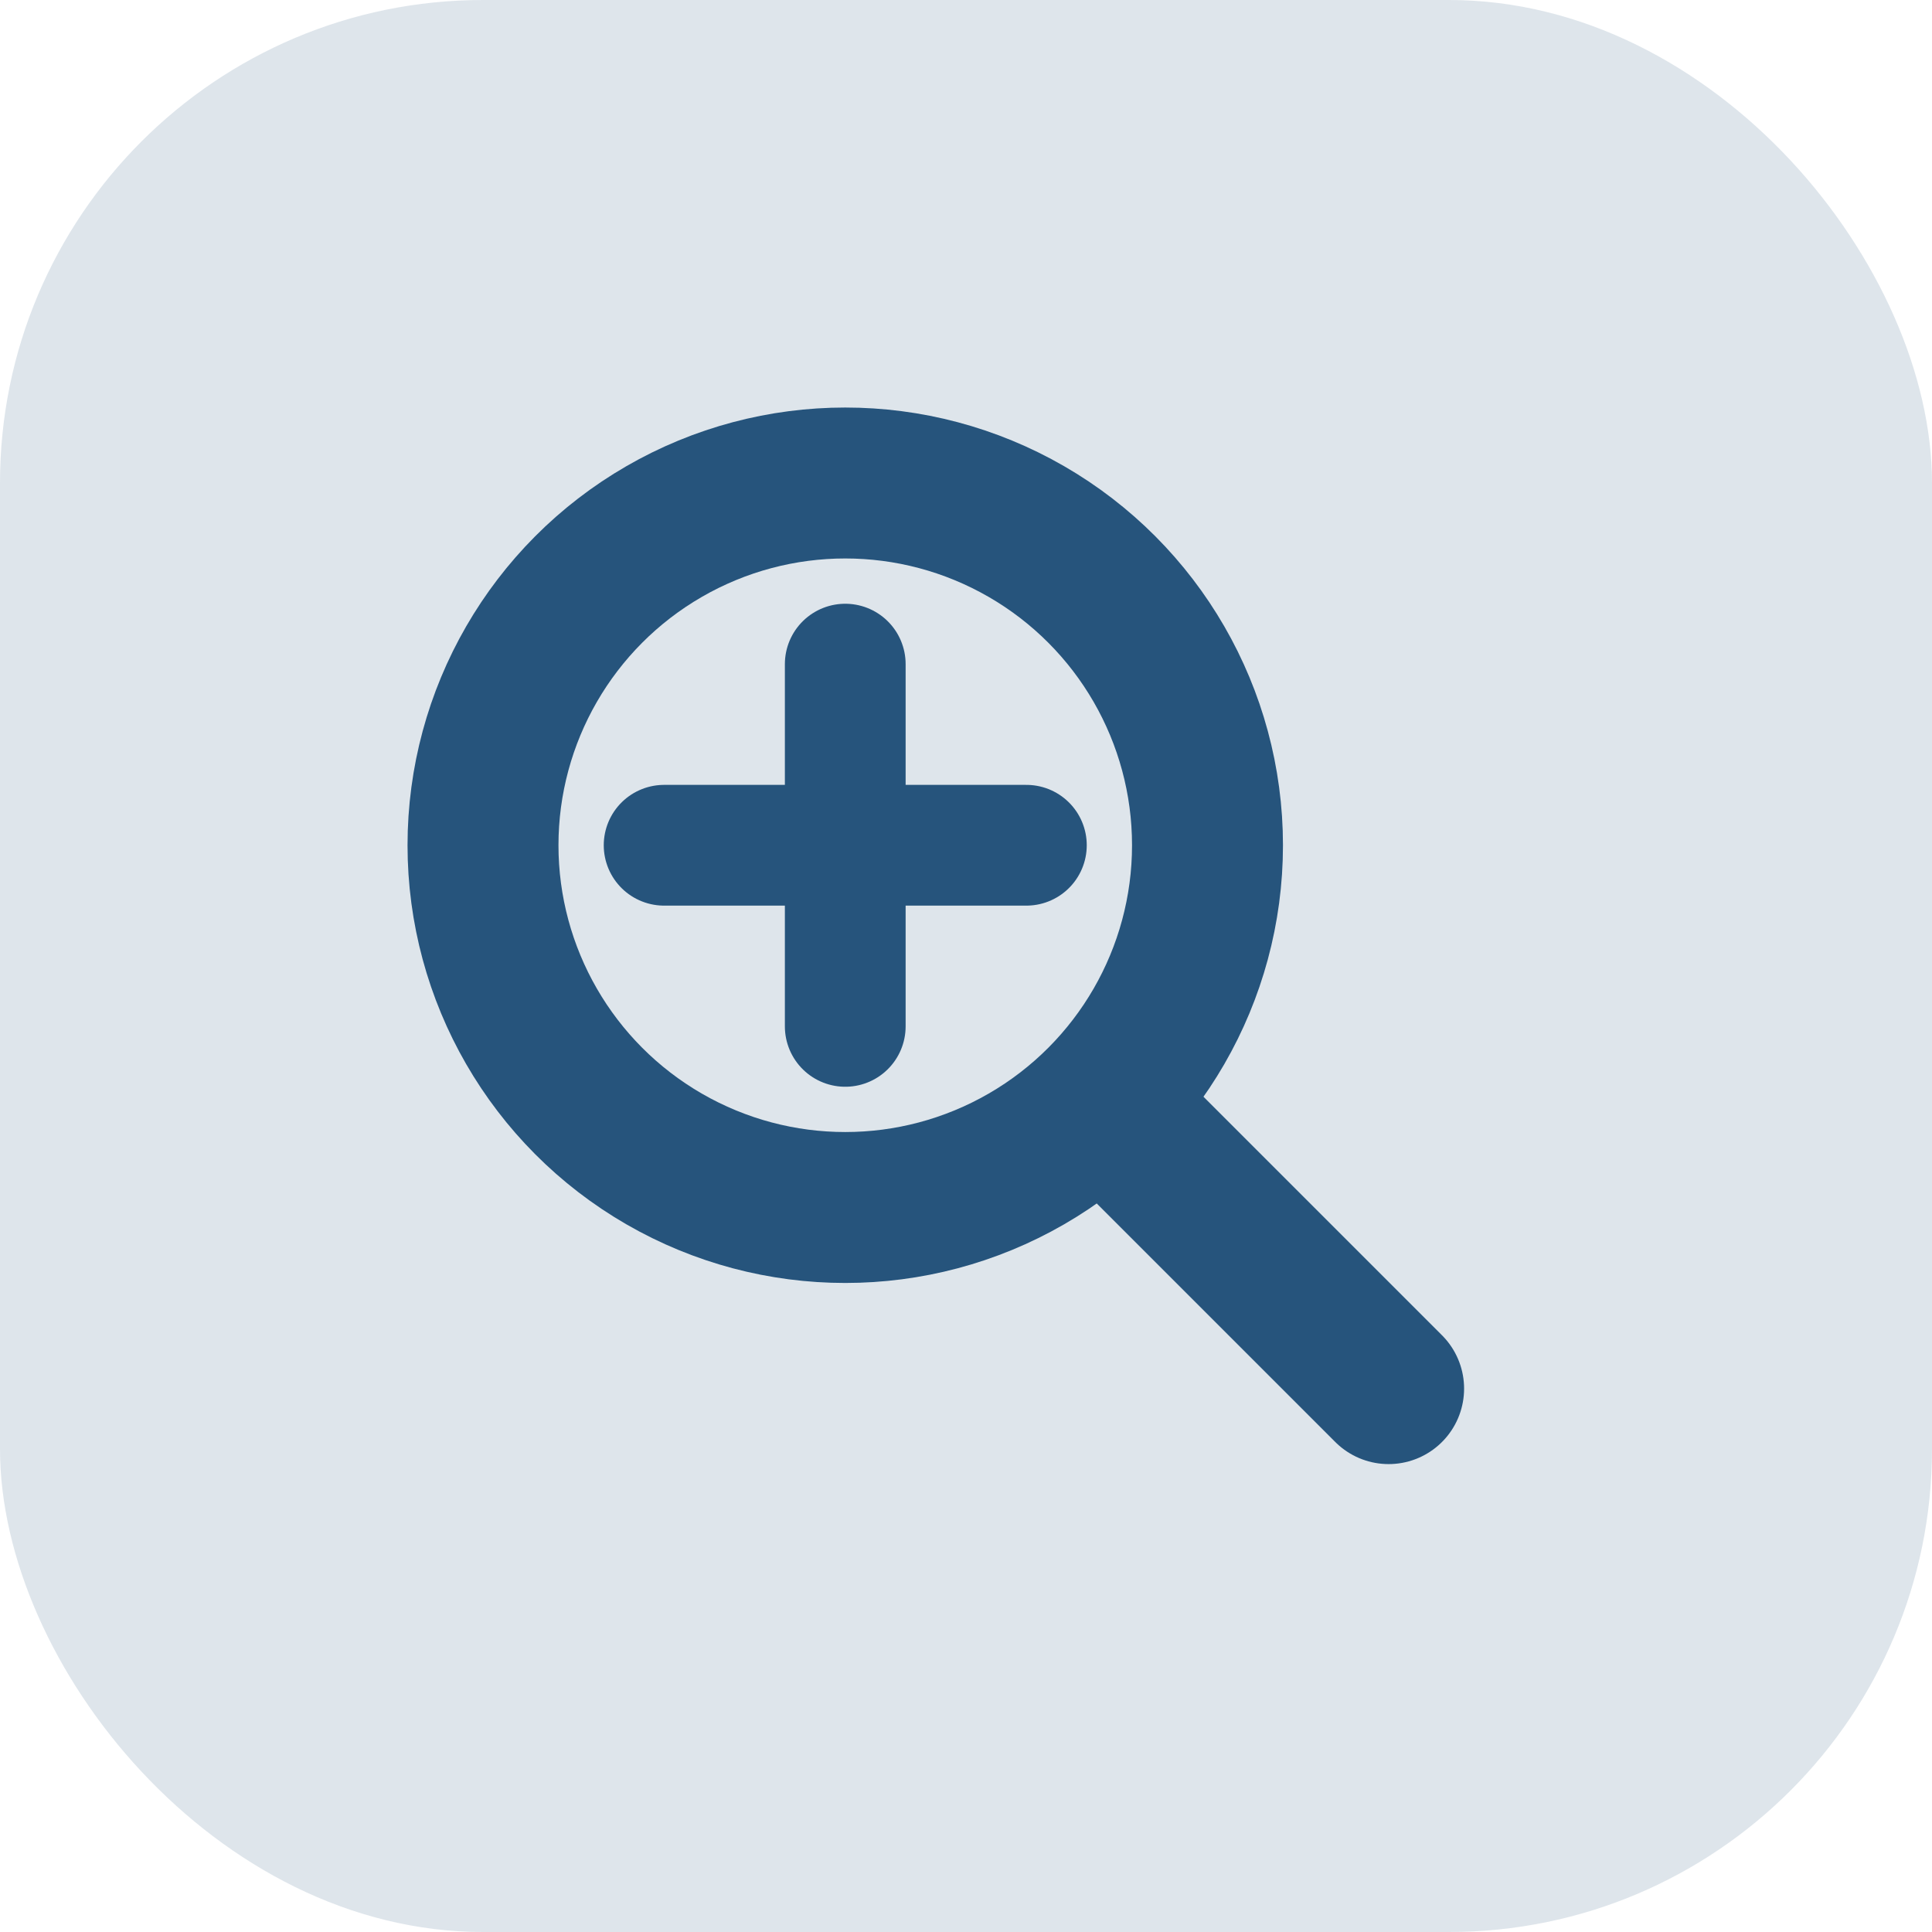 <svg width="32" height="32" viewBox="0 0 32 32" fill="none" xmlns="http://www.w3.org/2000/svg">
  <rect width="32" height="32" rx="8" fill="#26547C" fill-opacity="0.15"/>
  <circle cx="14" cy="14" r="6" stroke="#26547C" stroke-width="2.5" stroke-linecap="round"/>
  <path d="M18.5 18.5L23 23" stroke="#26547C" stroke-width="2.5" stroke-linecap="round"/>
  <path d="M14 11V17" stroke="#26547C" stroke-width="2" stroke-linecap="round"/>
  <path d="M11 14H17" stroke="#26547C" stroke-width="2" stroke-linecap="round"/>
</svg>
